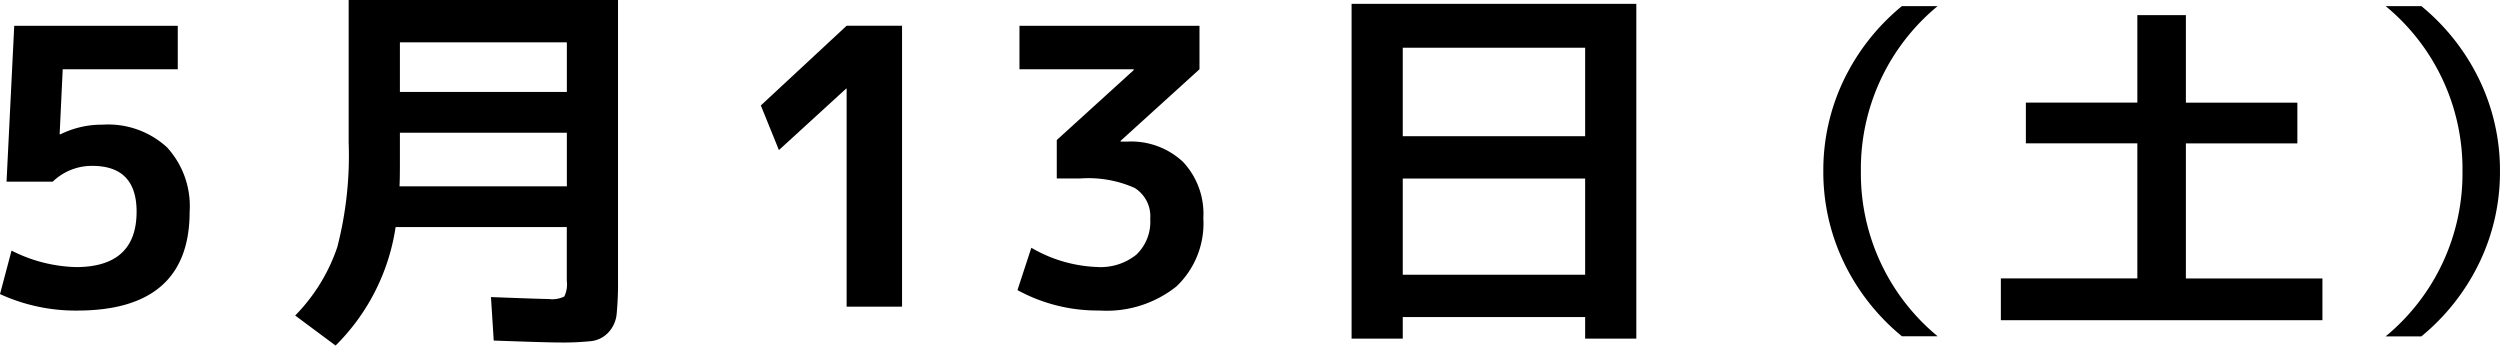 <svg xmlns="http://www.w3.org/2000/svg" viewBox="0 0 181.922 25.145"><g id="レイヤー_2" data-name="レイヤー 2"><g id="artwork"><path d="M12.936,5.04H4.564L4.34,9.772H4.4a6.8,6.8,0,0,1,3.08-.7,6.323,6.323,0,0,1,4.676,1.653A6.324,6.324,0,0,1,13.8,15.4q0,7.2-8.2,7.2a13.192,13.192,0,0,1-5.6-1.2l.84-3.164a10.939,10.939,0,0,0,4.676,1.2q4.423,0,4.424-4.033,0-3.33-3.22-3.332a4.093,4.093,0,0,0-2.884,1.149H.476l.56-11.341h11.9Z"/><path d="M24.42,25.145,21.48,22.96a13.065,13.065,0,0,0,3.066-4.983,26.673,26.673,0,0,0,.826-7.617V0h19.6V20.356a23.214,23.214,0,0,1-.1,2.506,2.281,2.281,0,0,1-.6,1.33,2.025,2.025,0,0,1-1.246.63,19.682,19.682,0,0,1-2.338.1q-.924,0-4.76-.14l-.2-3.164q3.7.141,4.2.141a2,2,0,0,0,1.134-.183,2,2,0,0,0,.183-1.134V16.521H28.788A15.306,15.306,0,0,1,24.42,25.145ZM29.1,9.66v2.3q0,1.094-.028,1.6H41.249V9.66Zm0-2.968H41.249V3.08H29.1Z"/><path d="M61.608,22.316V6.44h-.027l-4.9,4.48L55.365,7.673l6.243-5.8h4.033v20.44Z"/><path d="M74.185,1.876h13.1V5.04l-5.74,5.208v.057h.475a5.514,5.514,0,0,1,4.06,1.469,5.515,5.515,0,0,1,1.485,4.1,6.32,6.32,0,0,1-1.96,4.971,8.135,8.135,0,0,1-5.6,1.75,12.129,12.129,0,0,1-5.965-1.485l1.009-3.08a10.235,10.235,0,0,0,4.788,1.4,4.156,4.156,0,0,0,2.856-.9,3.3,3.3,0,0,0,1.008-2.6,2.429,2.429,0,0,0-1.134-2.254,8.279,8.279,0,0,0-3.99-.687H76.9v-2.8L82.5,5.1V5.04H74.185Z"/><path d="M98.353.28h20.72V24.641h-3.724V23.072H102.077v1.569H98.353Zm3.724,9.632h13.272V3.473H102.077Zm0,3.08v7h13.272v-7Z"/><path d="M135.414,12.456A15.349,15.349,0,0,0,141,24.469h-2.6a15.787,15.787,0,0,1-4.237-5.4,15.158,15.158,0,0,1-1.482-6.617,15.157,15.157,0,0,1,1.482-6.616A15.8,15.8,0,0,1,138.4.444H141A15.348,15.348,0,0,0,135.414,12.456Z"/><path d="M159.064,1.1v6.37h8.112v2.964h-8.112v9.828H169V23.3H145.6V20.257h9.932V10.429h-8.112V7.465h8.112V1.1Z"/><path d="M179.192,12.456A15.349,15.349,0,0,0,173.6.444h2.6a15.812,15.812,0,0,1,4.238,5.4,15.171,15.171,0,0,1,1.482,6.616,15.172,15.172,0,0,1-1.482,6.617,15.8,15.8,0,0,1-4.238,5.4h-2.6A15.35,15.35,0,0,0,179.192,12.456Z"/></g></g></svg>